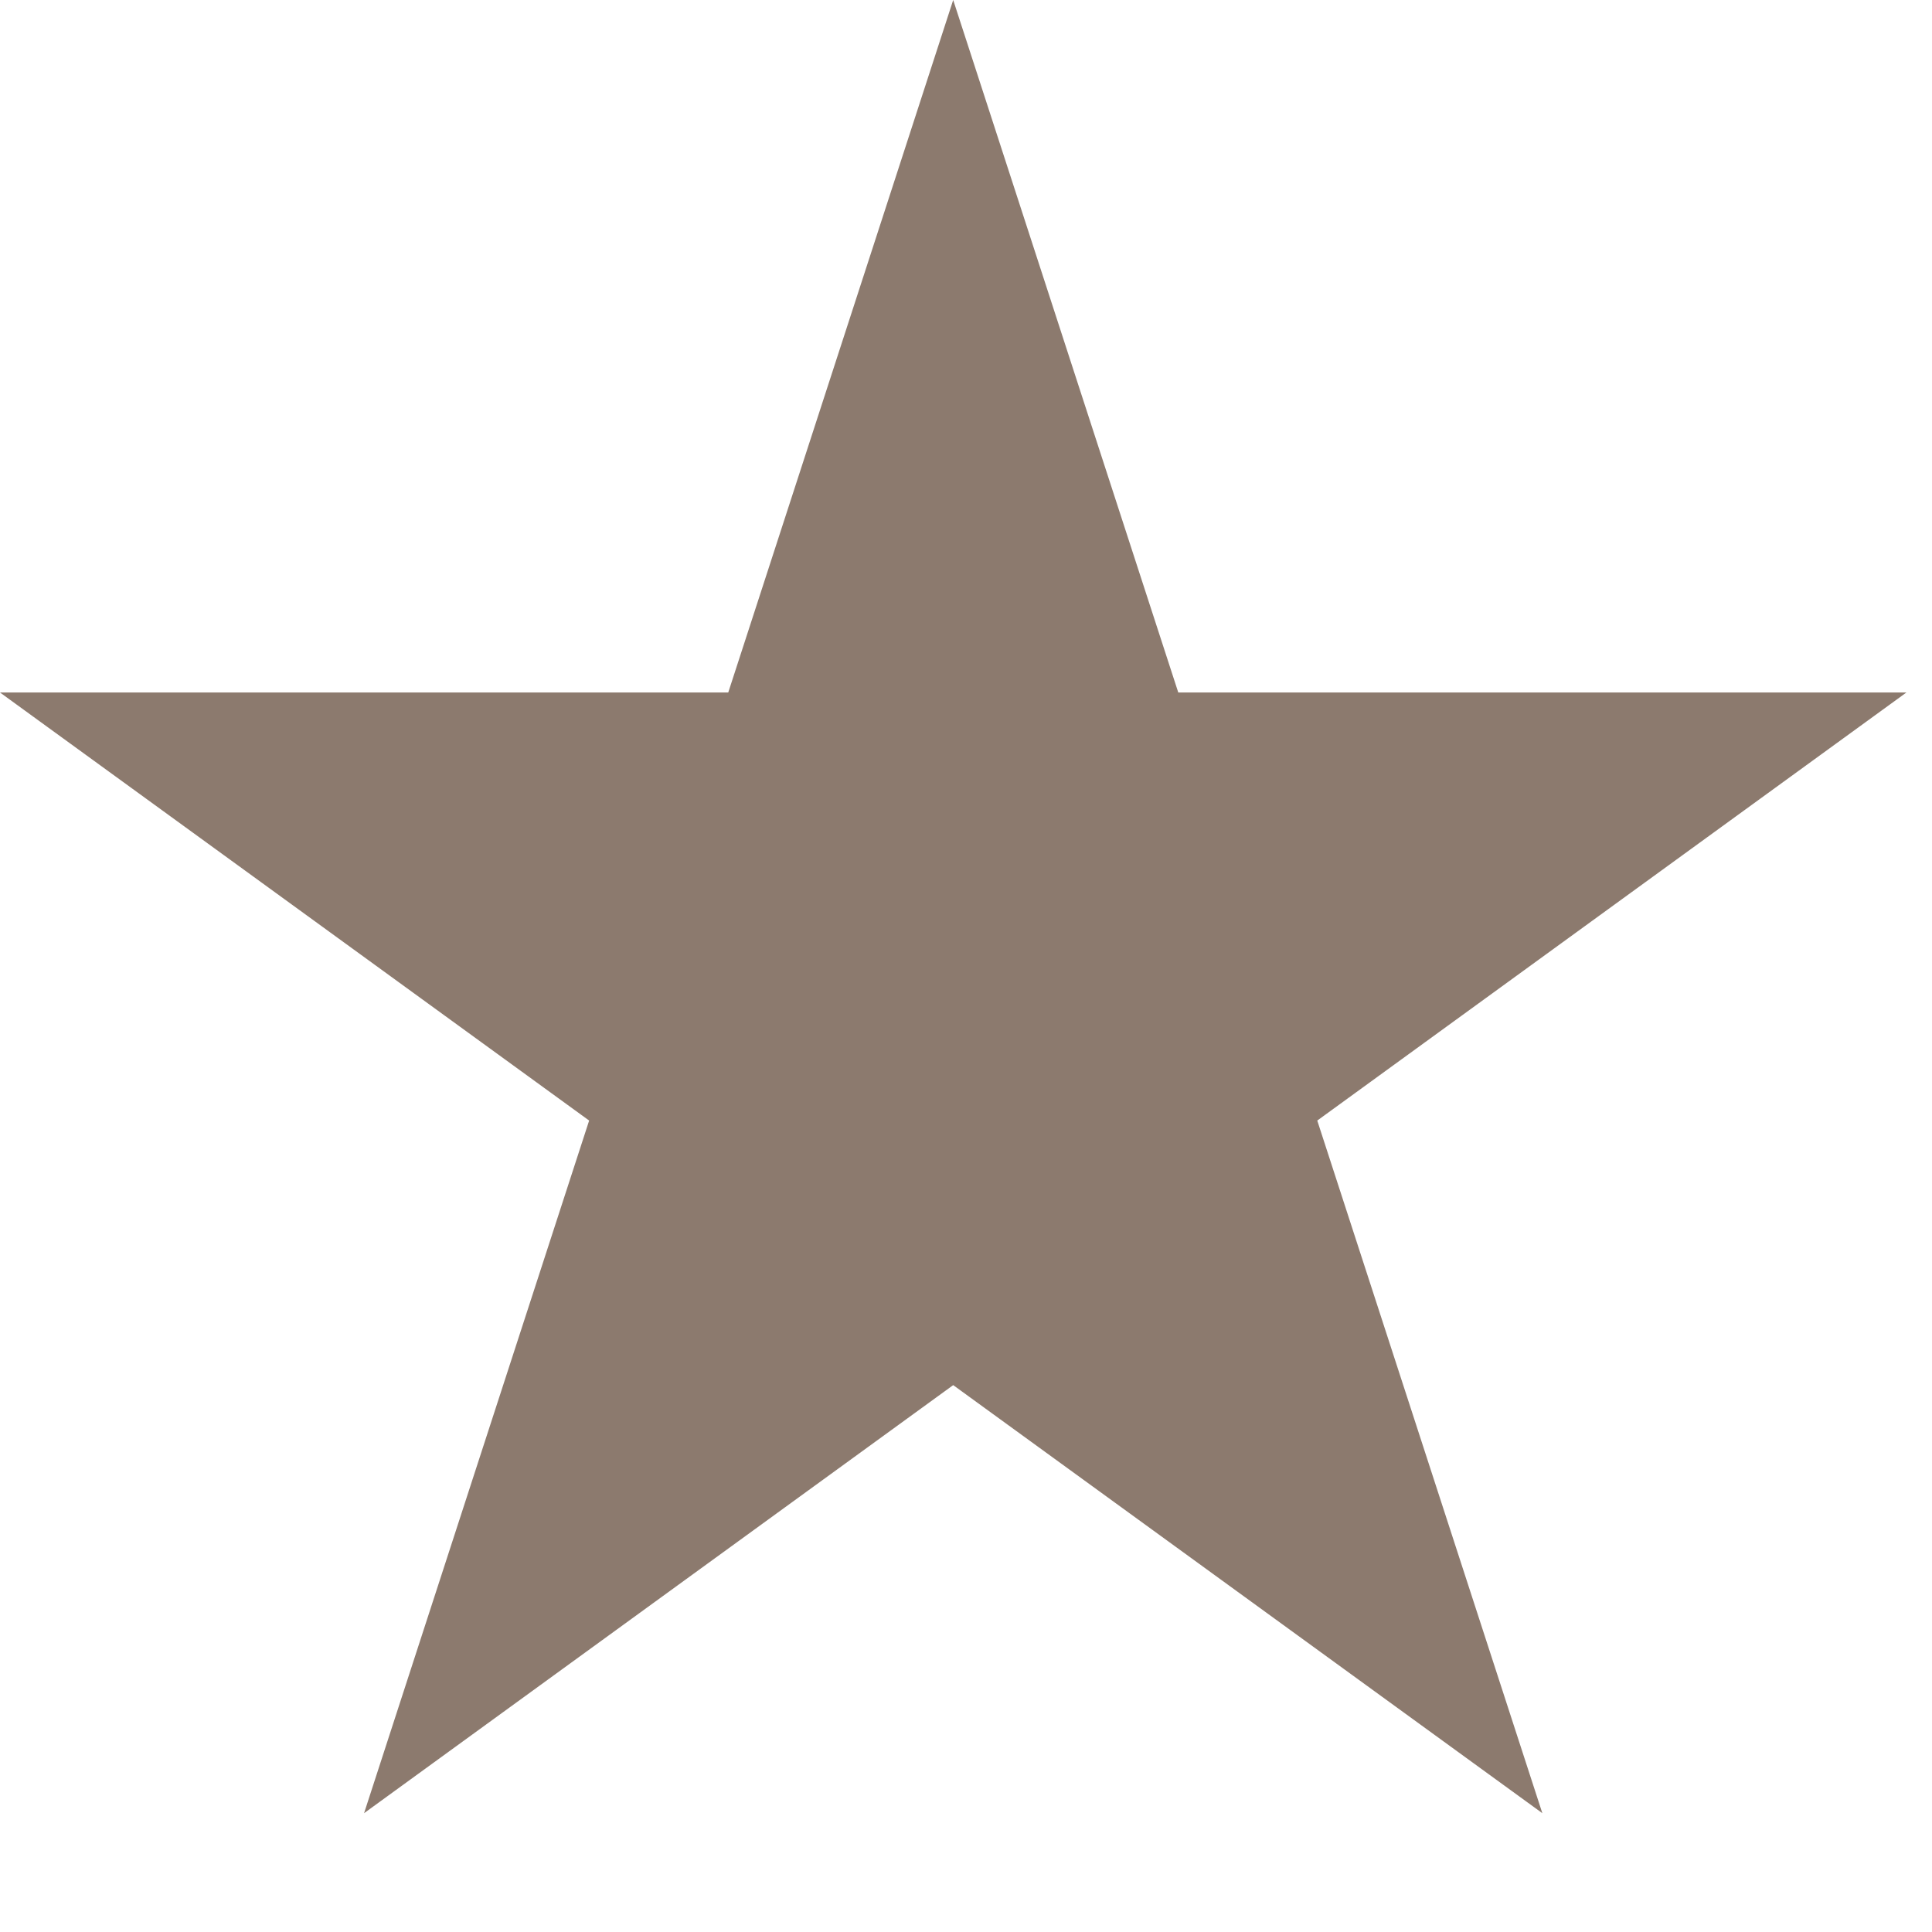 <svg xmlns="http://www.w3.org/2000/svg" fill="none" viewBox="0 0 16 16" height="16" width="16">
<path fill="#8C7A6E" d="M7.894 0L9.758 5.735H15.788L10.909 9.28L12.773 15.016L7.894 11.471L3.015 15.016L4.879 9.28L4.29153e-06 5.735H6.031L7.894 0Z"></path>
</svg>
